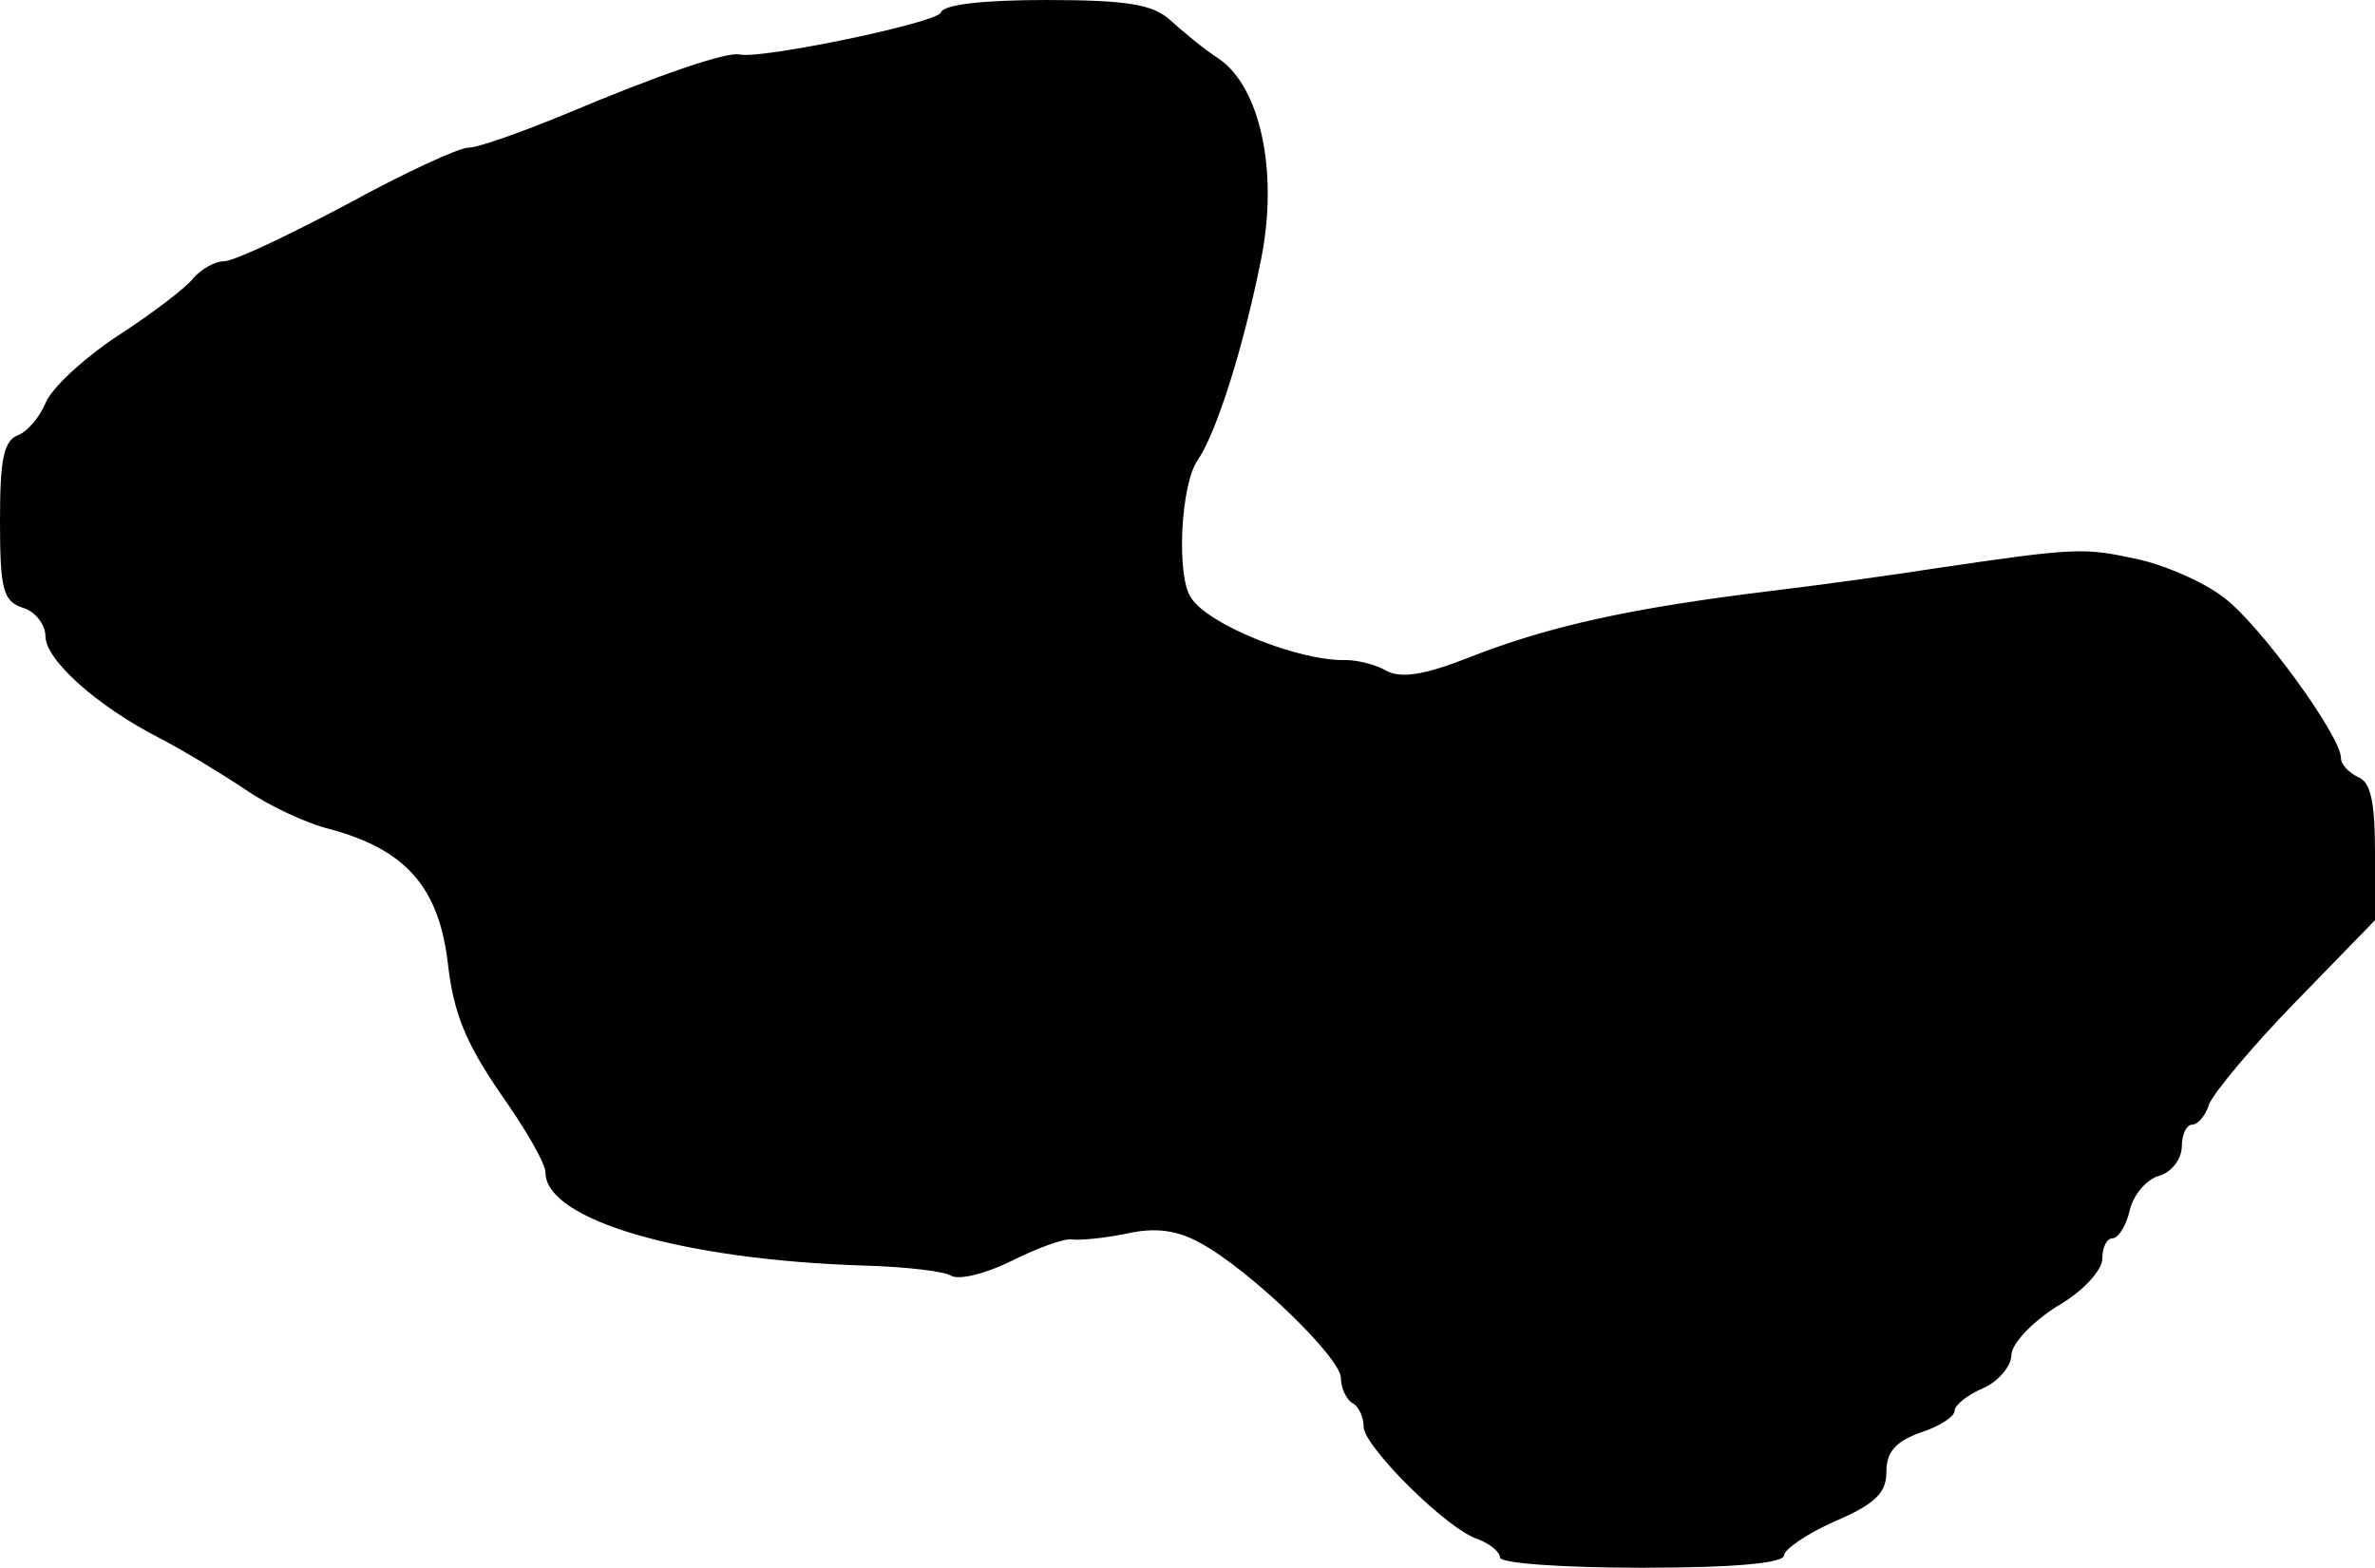 <?xml version="1.0" standalone="no"?>
<!DOCTYPE svg PUBLIC "-//W3C//DTD SVG 20010904//EN"
 "http://www.w3.org/TR/2001/REC-SVG-20010904/DTD/svg10.dtd">
<svg version="1.0" xmlns="http://www.w3.org/2000/svg"
 width="209pt" height="138pt" viewBox="0 0 209 138"
 preserveAspectRatio="xMidYMid meet">
<g transform="translate(0,138) scale(0.1,-0.1)"
fill="#000000" stroke="none">
<path d="M828 1369 c-3 -9 -157 -41 -177 -37 -11 3 -74 -19 -150 -51 -41 -17
-80 -31 -89 -31 -8 0 -56 -22 -107 -50 -51 -27 -99 -50 -108 -50 -8 0 -20 -7
-27 -15 -6 -8 -36 -31 -67 -51 -30 -20 -58 -46 -63 -59 -5 -12 -16 -25 -24
-28 -13 -5 -16 -22 -16 -76 0 -61 3 -70 20 -76 11 -3 20 -15 20 -25 0 -21 46
-62 101 -90 21 -11 54 -31 75 -45 20 -14 54 -30 75 -35 66 -18 95 -51 103
-117 5 -45 16 -71 46 -115 22 -31 40 -62 40 -70 0 -42 121 -77 280 -82 36 -1
71 -5 77 -9 7 -4 31 2 53 13 22 11 46 20 53 19 7 -1 28 1 48 5 26 6 45 3 65
-8 43 -23 124 -101 124 -119 0 -9 5 -19 10 -22 6 -3 10 -13 10 -21 0 -17 74
-91 101 -99 10 -4 19 -11 19 -16 0 -5 54 -9 125 -9 81 0 125 4 125 11 0 5 20
19 45 30 35 15 45 25 45 43 0 18 8 27 30 35 16 5 30 14 30 19 0 5 11 14 25 20
14 6 25 20 25 29 0 10 18 29 40 43 23 13 40 32 40 42 0 10 4 18 9 18 5 0 12
11 15 24 3 14 15 28 26 31 11 3 20 15 20 26 0 10 4 19 9 19 5 0 12 8 15 18 4
10 38 51 76 90 l70 72 0 60 c0 45 -4 62 -15 66 -8 4 -15 11 -15 17 0 19 -71
117 -103 141 -18 14 -53 29 -77 34 -46 10 -53 10 -175 -8 -38 -6 -104 -15
-145 -20 -124 -15 -197 -31 -268 -59 -38 -15 -58 -18 -71 -12 -10 6 -26 10
-37 10 -41 -1 -121 31 -136 55 -13 19 -9 100 6 121 17 25 41 102 56 178 15 76
-1 150 -37 175 -14 9 -33 25 -44 35 -15 13 -37 17 -108 17 -56 0 -91 -4 -93
-11z"/>
</g>
</svg>
